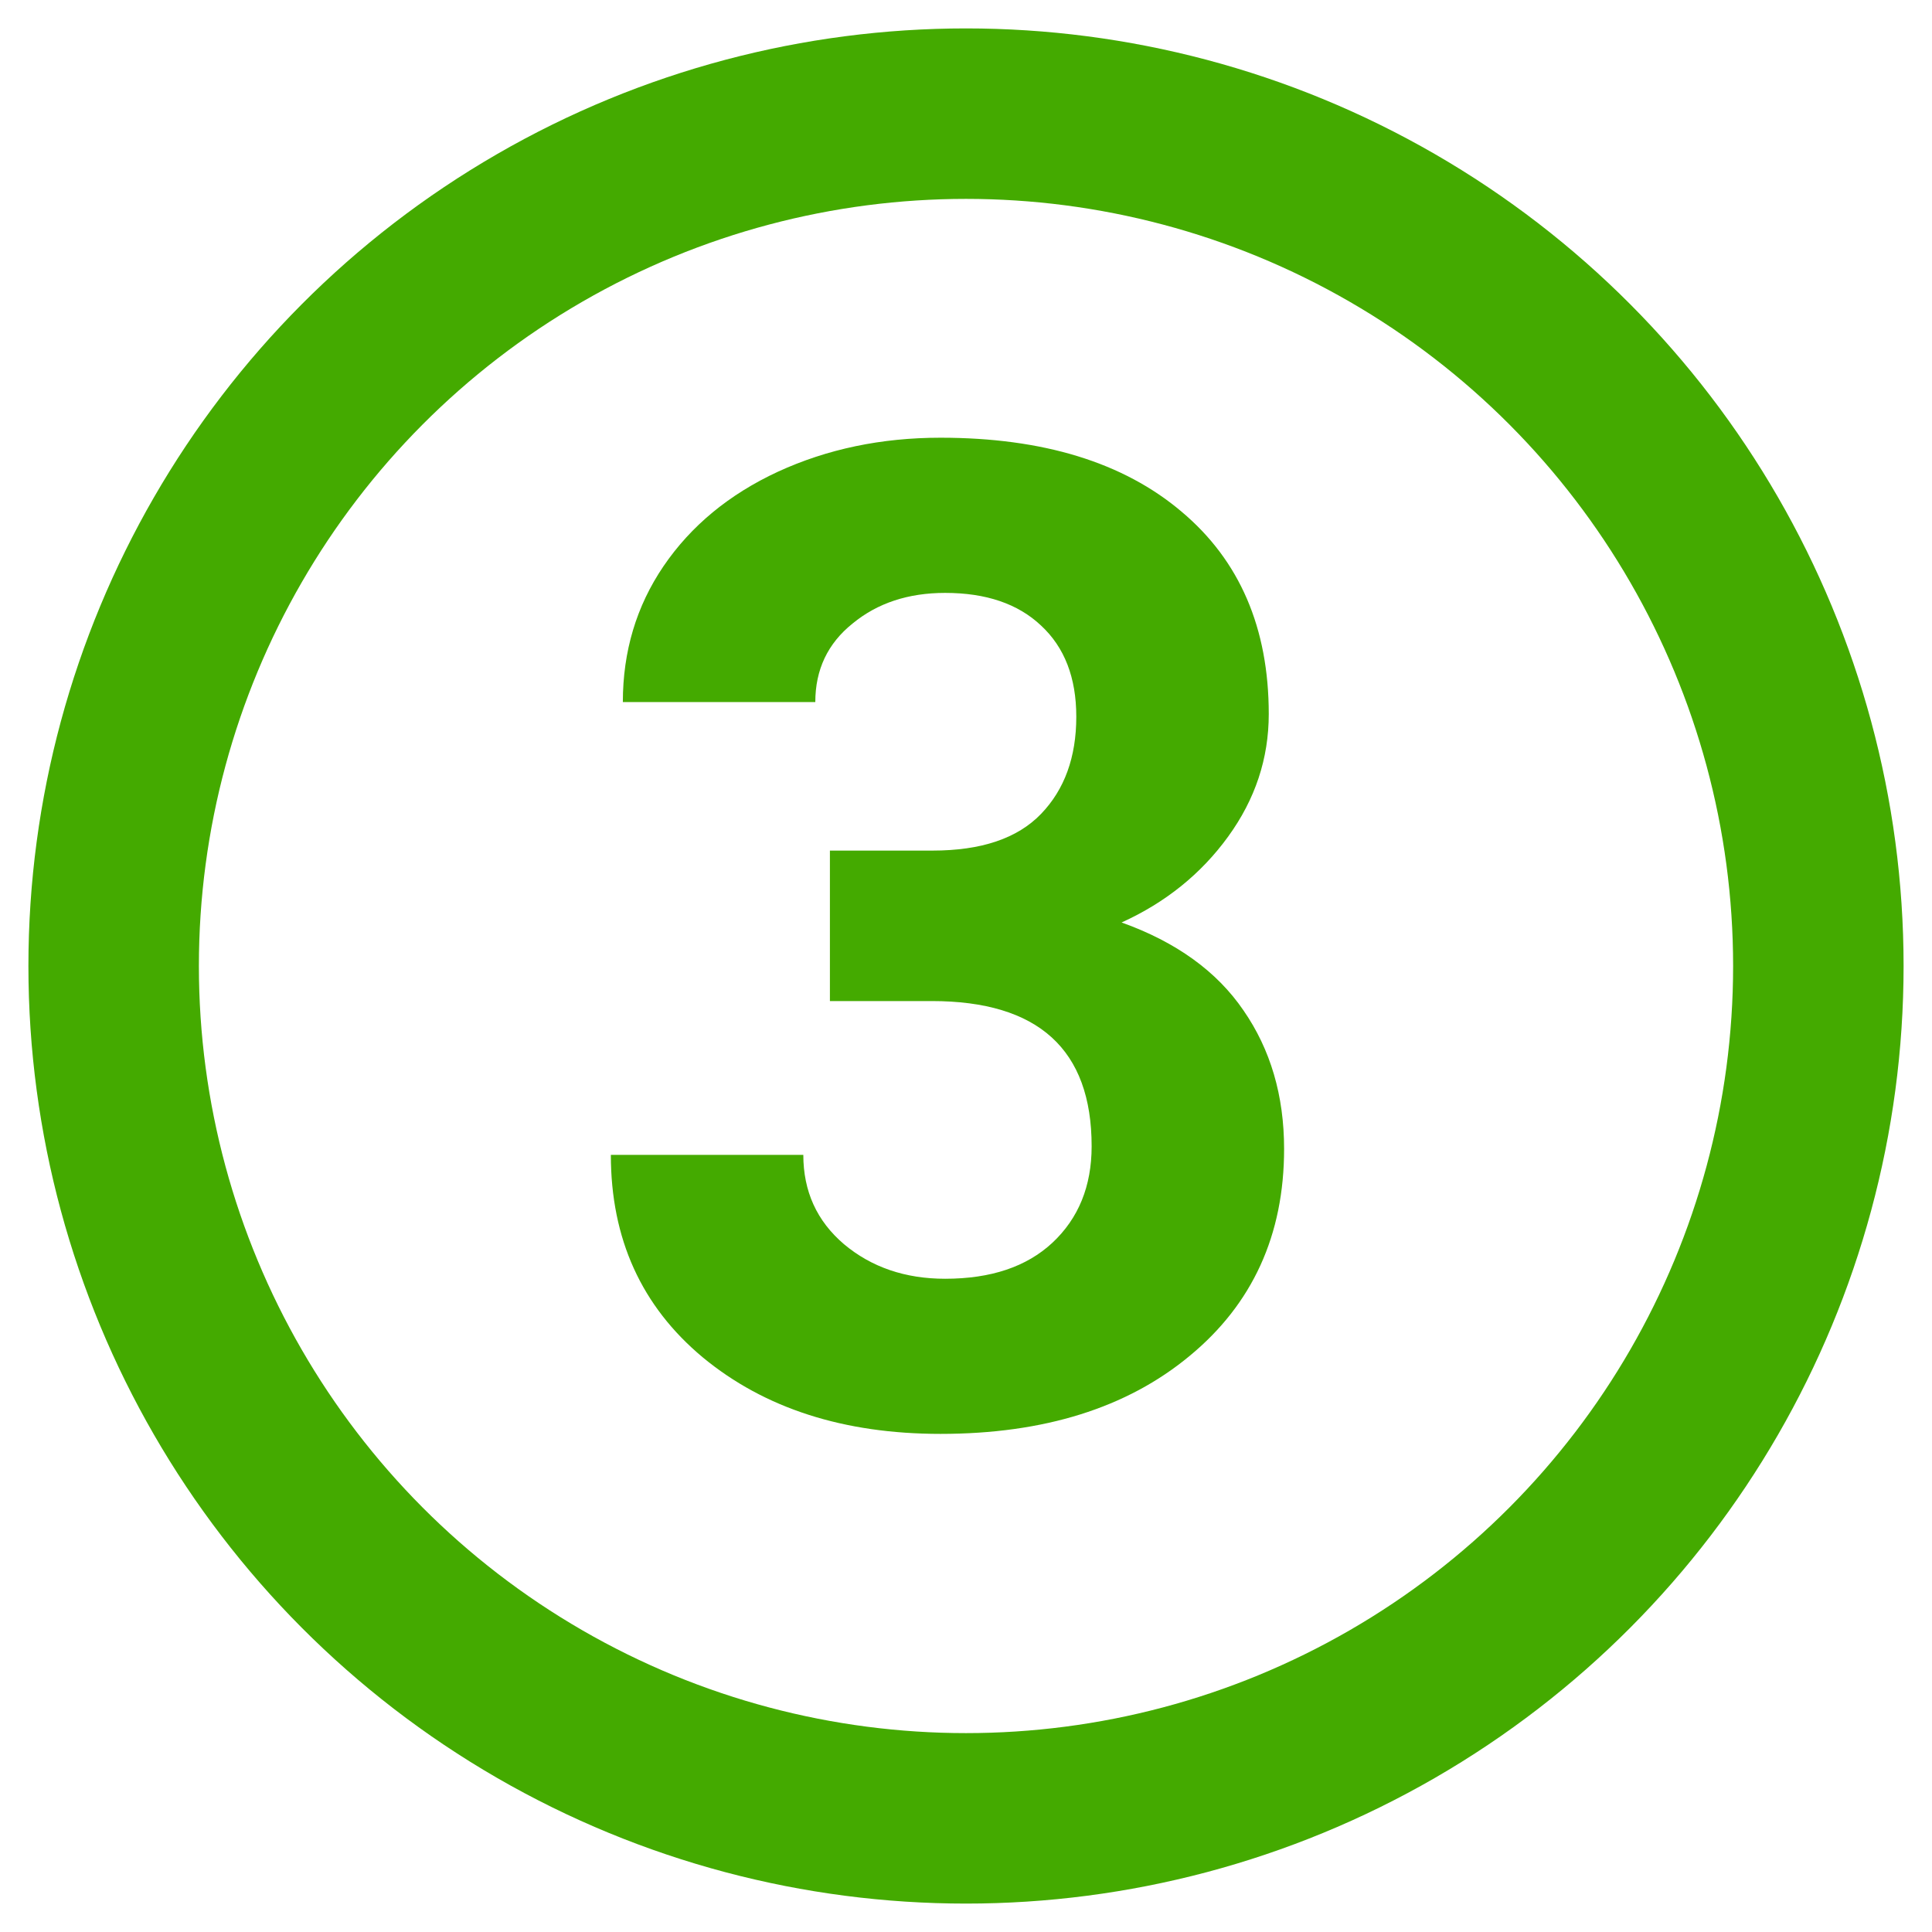 <?xml version="1.0" encoding="UTF-8"?> <svg xmlns="http://www.w3.org/2000/svg" width="34" height="34" viewBox="0 0 34 34" fill="none"> <circle cx="17" cy="17" r="15" stroke="#44AA00" stroke-width="3"></circle> <path d="M14.605 14.969H16.41C17.27 14.969 17.906 14.754 18.32 14.324C18.734 13.895 18.941 13.324 18.941 12.613C18.941 11.926 18.734 11.391 18.32 11.008C17.914 10.625 17.352 10.434 16.633 10.434C15.984 10.434 15.441 10.613 15.004 10.973C14.566 11.324 14.348 11.785 14.348 12.355H10.961C10.961 11.465 11.199 10.668 11.676 9.965C12.16 9.254 12.832 8.699 13.691 8.301C14.559 7.902 15.512 7.703 16.551 7.703C18.355 7.703 19.77 8.137 20.793 9.004C21.816 9.863 22.328 11.051 22.328 12.566C22.328 13.348 22.09 14.066 21.613 14.723C21.137 15.379 20.512 15.883 19.738 16.234C20.699 16.578 21.414 17.094 21.883 17.781C22.359 18.469 22.598 19.281 22.598 20.219C22.598 21.734 22.043 22.949 20.934 23.863C19.832 24.777 18.371 25.234 16.551 25.234C14.848 25.234 13.453 24.785 12.367 23.887C11.289 22.988 10.75 21.801 10.75 20.324H14.137C14.137 20.965 14.375 21.488 14.852 21.895C15.336 22.301 15.93 22.504 16.633 22.504C17.438 22.504 18.066 22.293 18.52 21.871C18.98 21.441 19.211 20.875 19.211 20.172C19.211 18.469 18.273 17.617 16.398 17.617H14.605V14.969Z" fill="#44AA00"></path> </svg> 